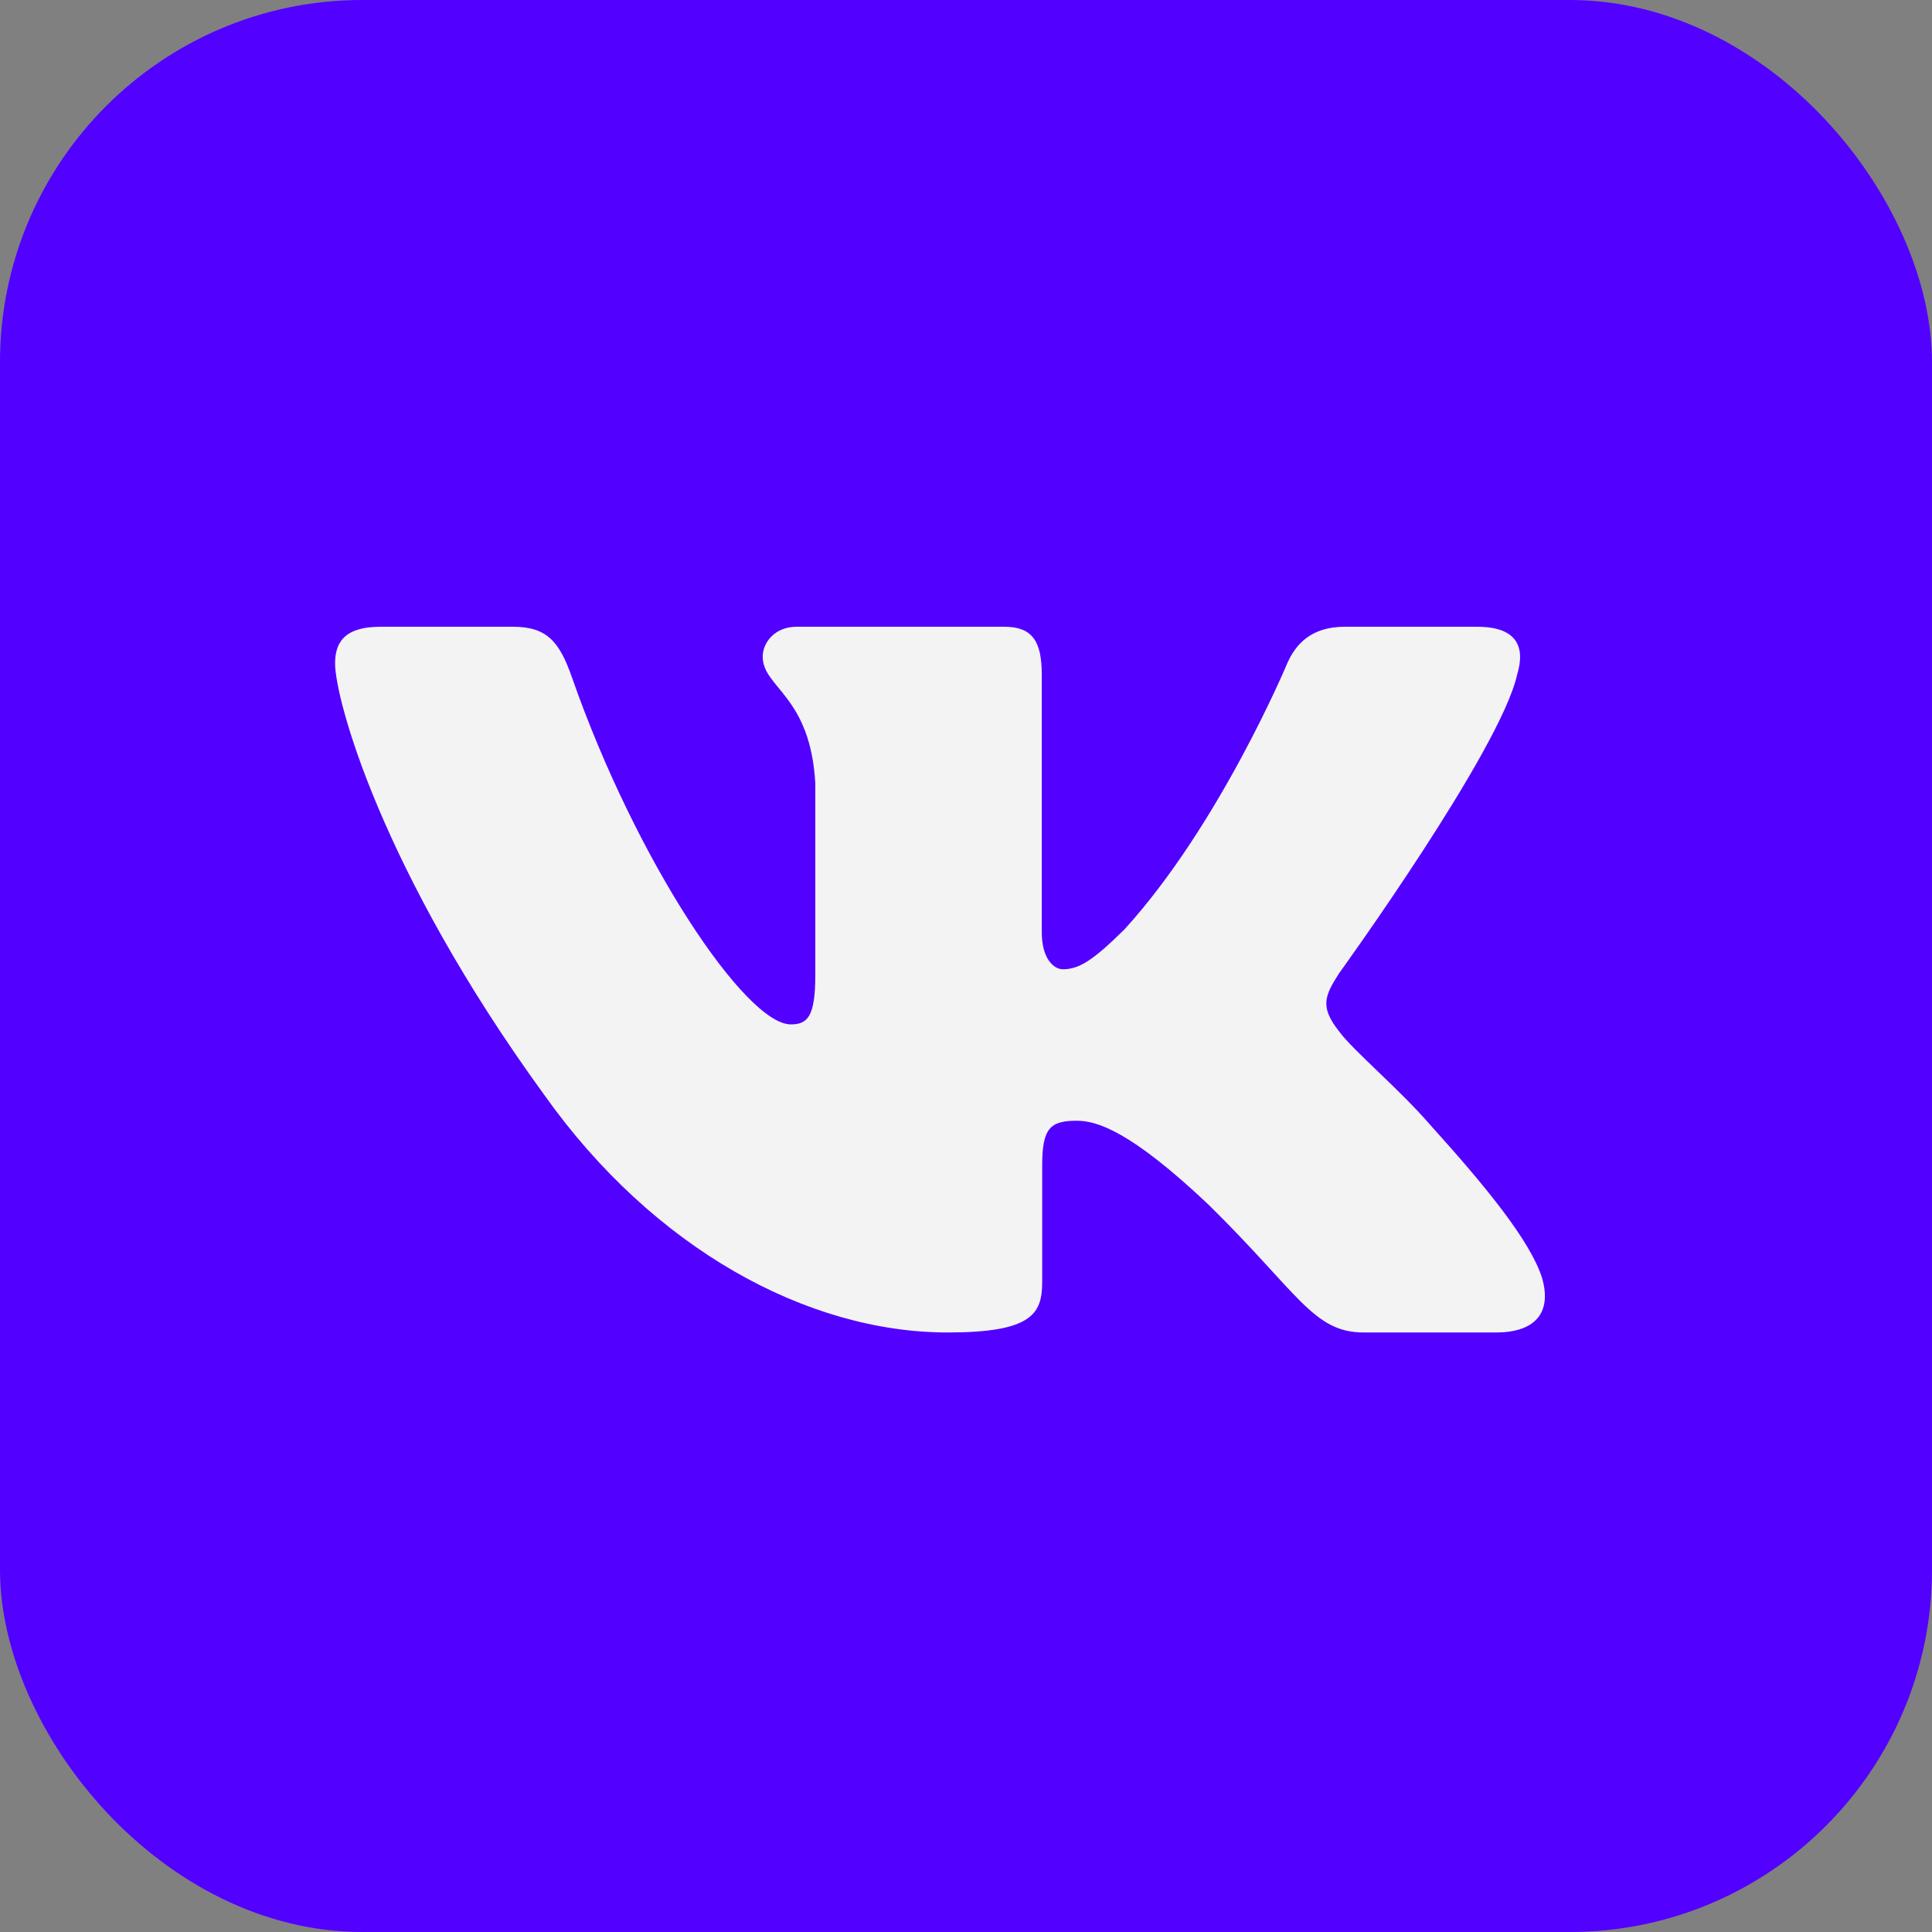 <?xml version="1.0" encoding="UTF-8"?> <svg xmlns="http://www.w3.org/2000/svg" width="32" height="32" viewBox="0 0 32 32" fill="none"><rect x="0" y="0" width="32" height="32" fill="#808080" stroke="none"/> <rect width="32" height="32" rx="6" fill="#5200FF"></rect> <g clip-path="url(#clip0_5_316)"> <path fill-rule="evenodd" clip-rule="evenodd" d="M25.129 11.173C25.267 10.717 25.129 10.381 24.465 10.381H22.273C21.716 10.381 21.459 10.671 21.319 10.991C21.319 10.991 20.204 13.659 18.626 15.392C18.115 15.895 17.883 16.054 17.604 16.054C17.464 16.054 17.255 15.895 17.255 15.438V11.173C17.255 10.625 17.101 10.381 16.637 10.381H13.19C12.842 10.381 12.633 10.635 12.633 10.876C12.633 11.395 13.422 11.515 13.504 12.974V16.145C13.504 16.841 13.376 16.967 13.097 16.967C12.354 16.967 10.546 14.286 9.473 11.219C9.265 10.622 9.055 10.381 8.495 10.381H6.301C5.675 10.381 5.55 10.671 5.55 10.991C5.55 11.56 6.293 14.389 9.011 18.13C10.823 20.685 13.373 22.07 15.697 22.07C17.09 22.07 17.262 21.763 17.262 21.233V19.301C17.262 18.686 17.394 18.563 17.836 18.563C18.162 18.563 18.718 18.724 20.019 19.955C21.505 21.415 21.75 22.07 22.587 22.07H24.778C25.404 22.07 25.718 21.763 25.538 21.155C25.339 20.55 24.63 19.673 23.689 18.632C23.178 18.039 22.411 17.4 22.178 17.081C21.854 16.671 21.946 16.488 22.178 16.123C22.178 16.123 24.851 12.428 25.129 11.173Z" fill="#F3F3F3"></path> </g> <defs> <clipPath id="clip0_5_316"> <rect width="21" height="13" fill="white" transform="translate(5 10)"></rect> </clipPath> </defs> </svg> 